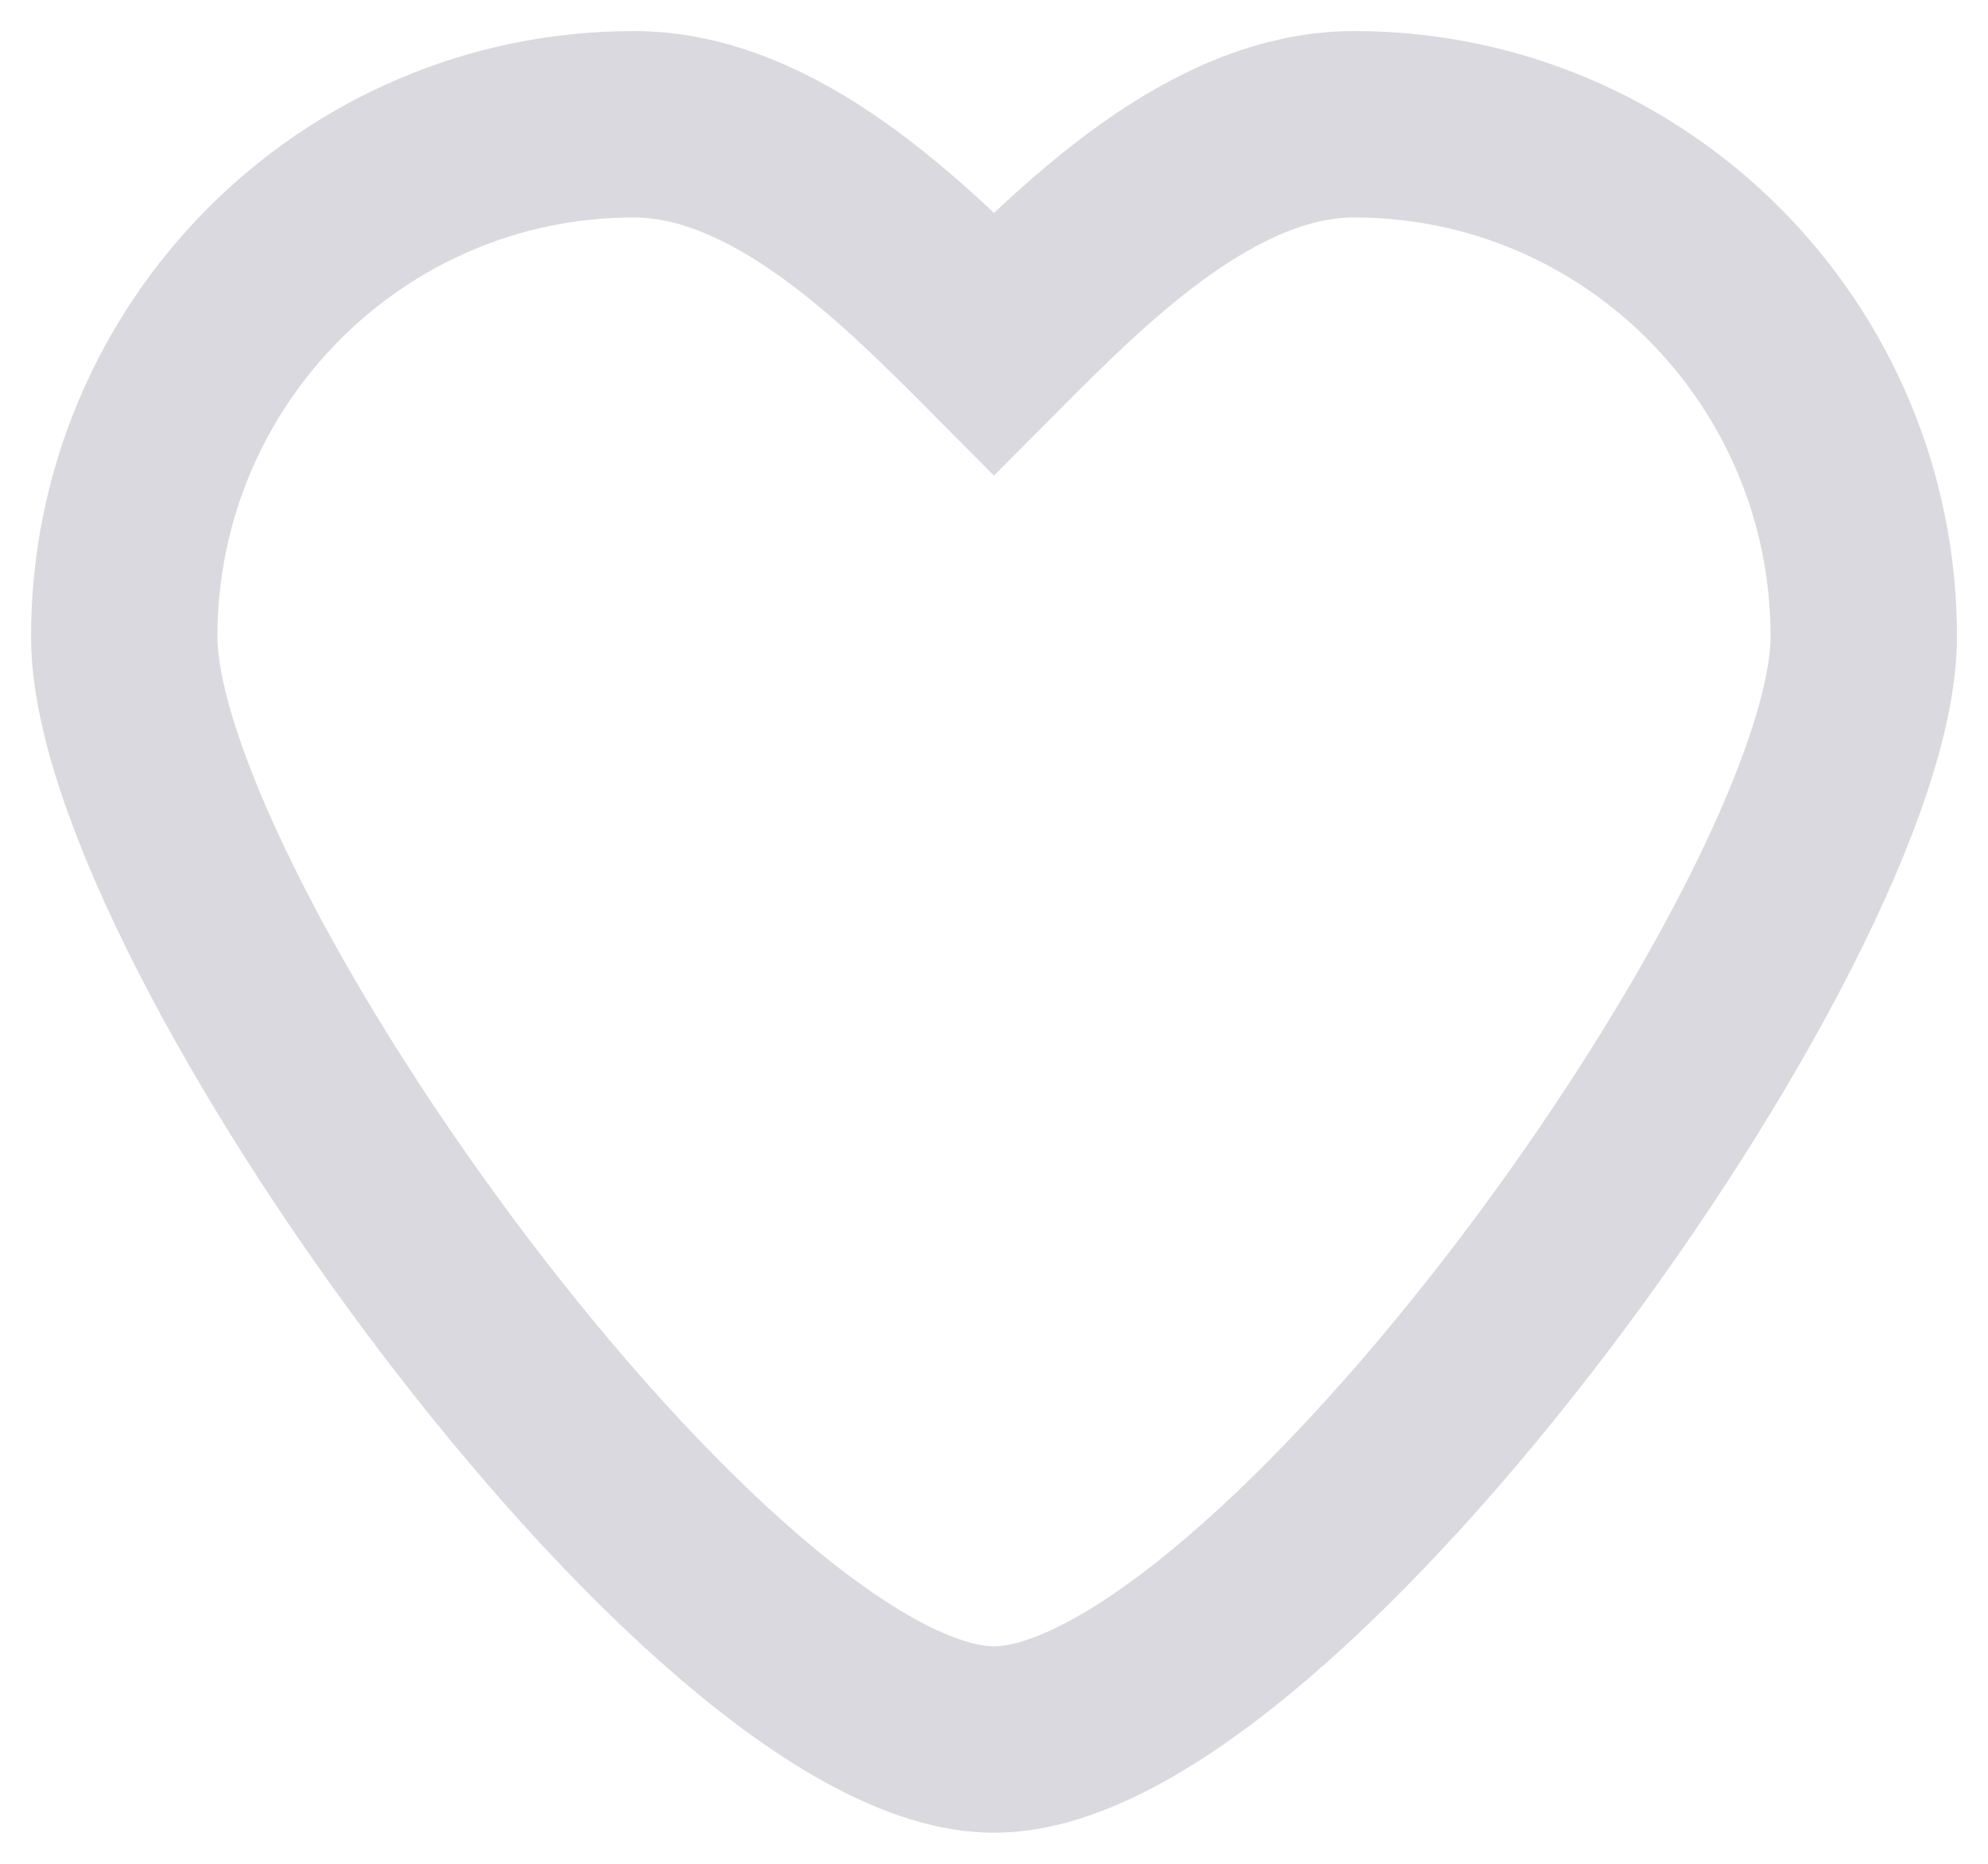 <svg width="16" height="15" viewBox="0 0 16 15" fill="none" xmlns="http://www.w3.org/2000/svg">
<path d="M8 14C10.265 14 15 7.401 15 5.124C15 2.846 13.164 1 10.899 1C9.767 1 8.742 2.018 8 2.764C7.258 2.018 6.233 1 5.101 1C2.836 1 1 2.846 1 5.124C1 7.401 5.735 14 8 14Z" stroke="#424360" stroke-opacity="0.2" stroke-width="1.5" stroke-miterlimit="10"/>
</svg>
